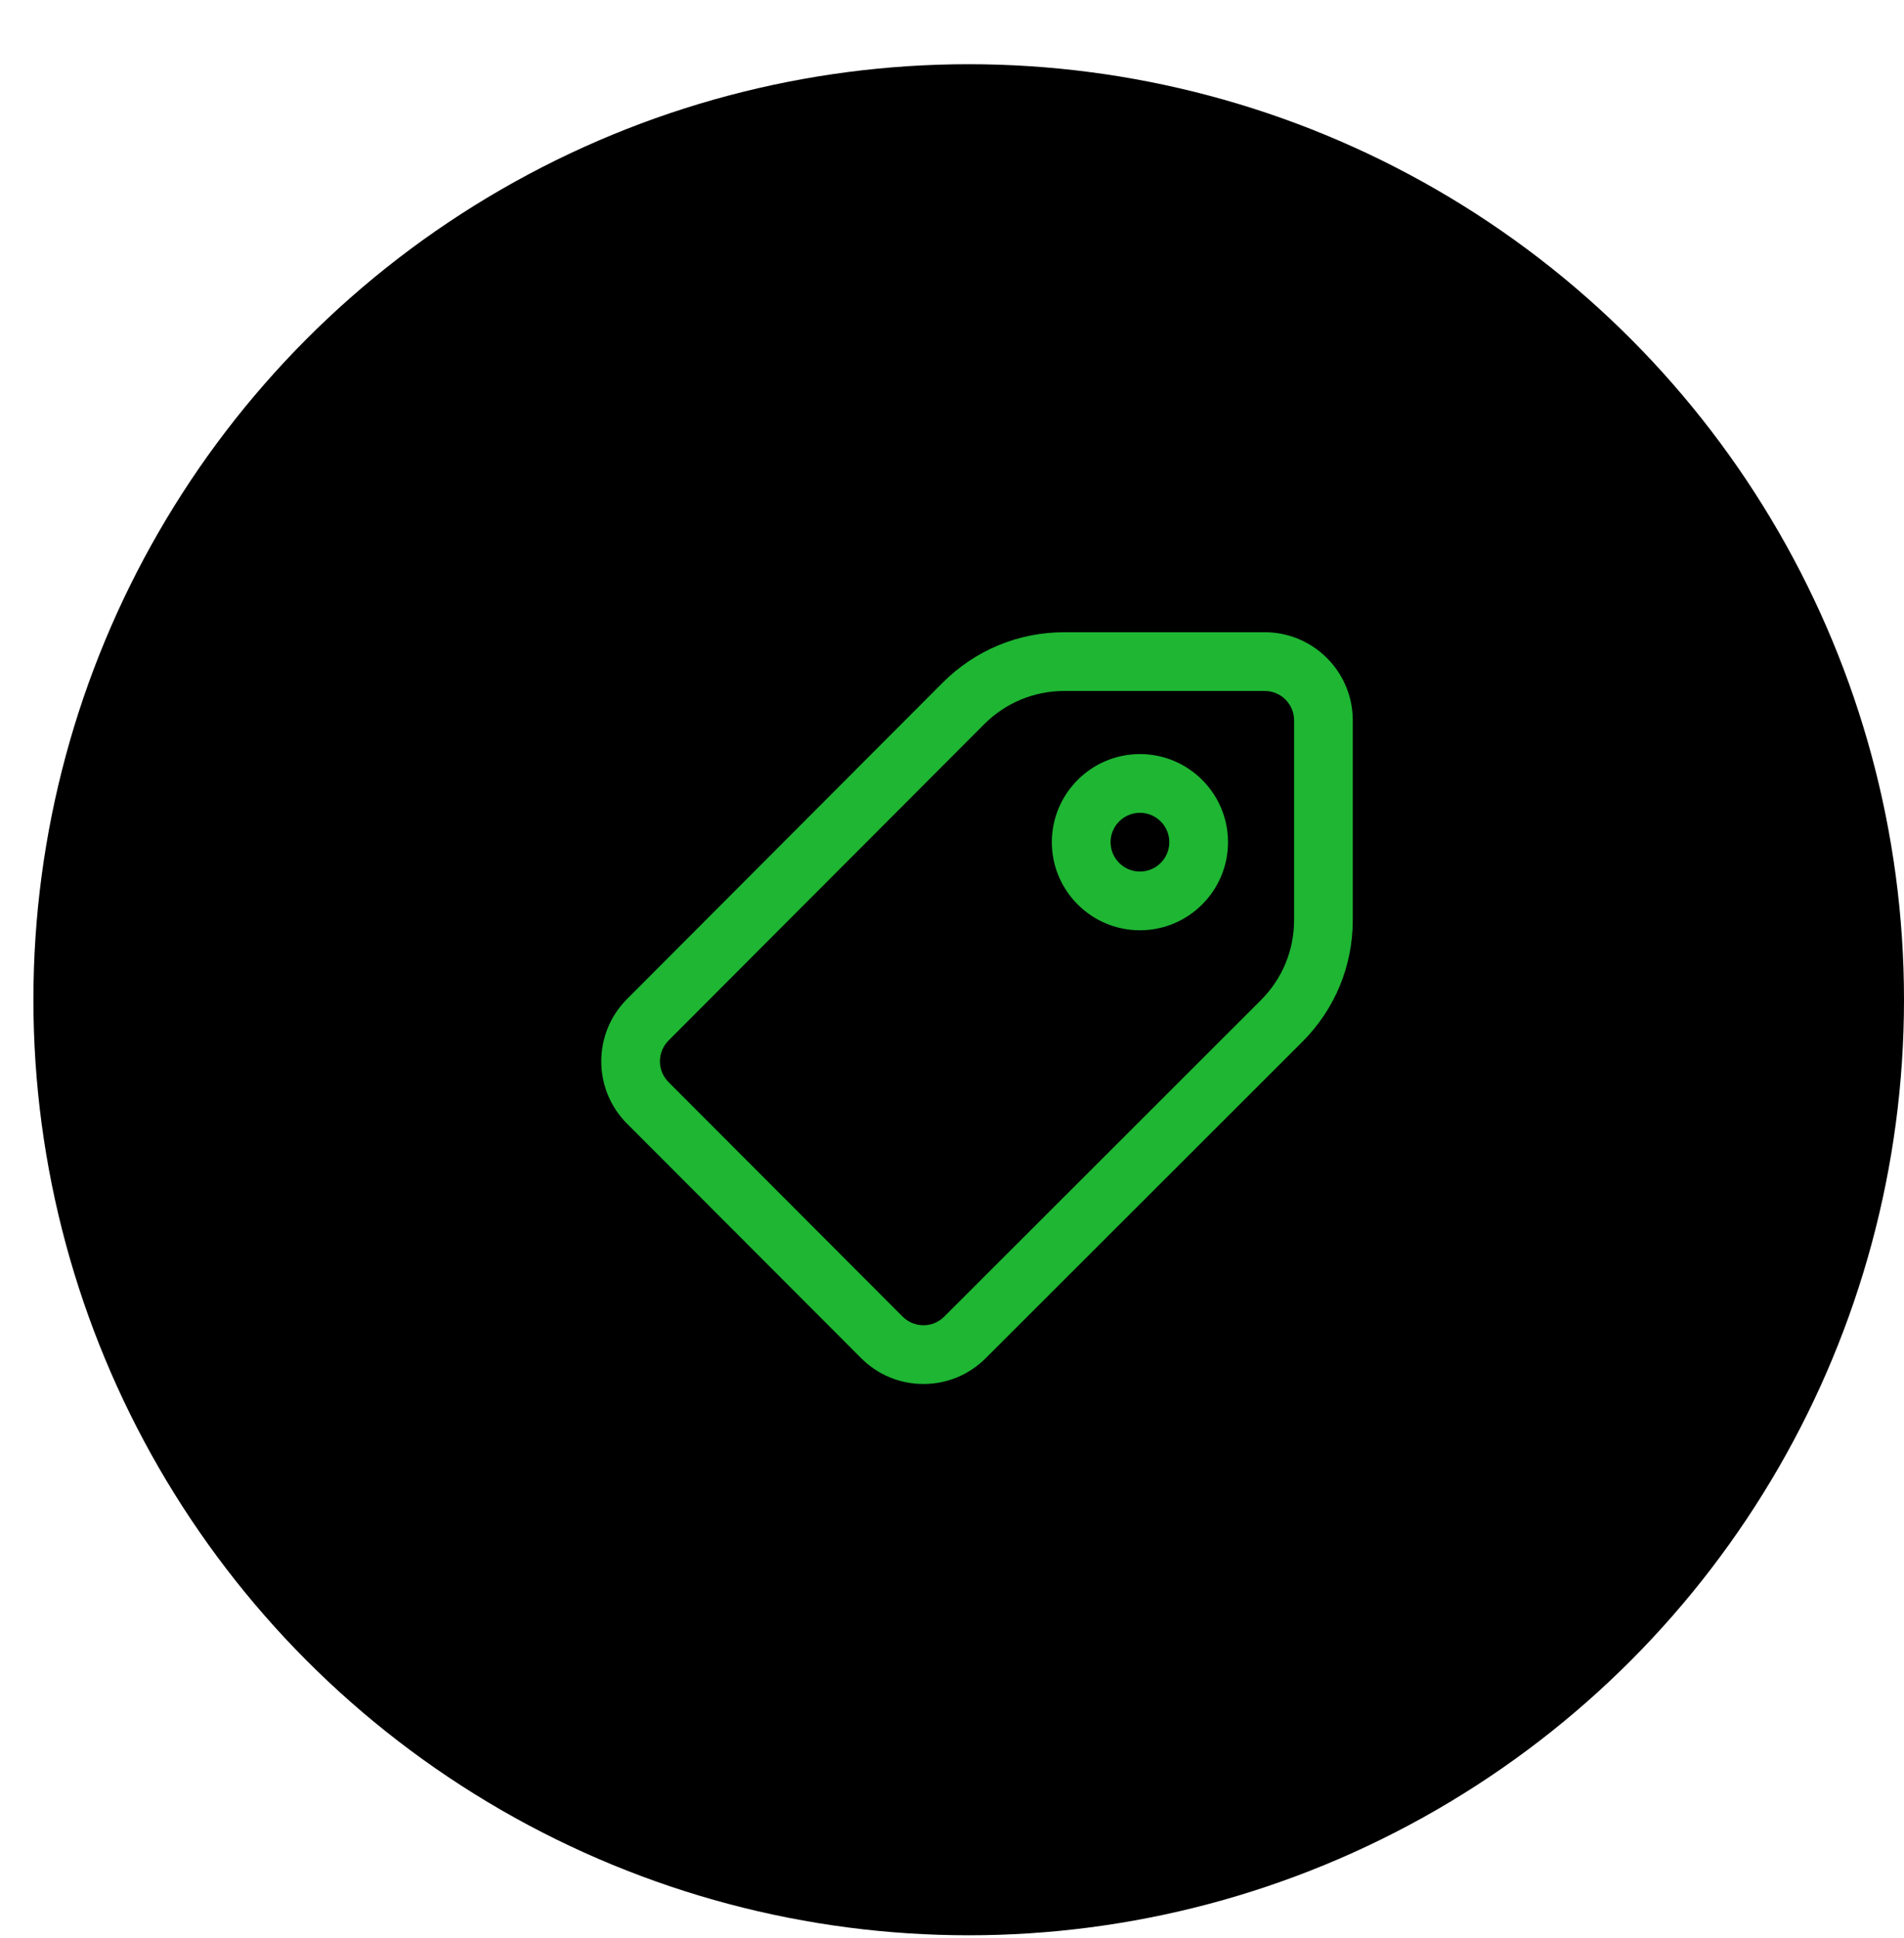 <svg width="57" height="58" viewBox="0 0 57 58" fill="none" xmlns="http://www.w3.org/2000/svg">
<circle cx="29" cy="29.922" r="28" fill="black"/>
<g clip-path="url(#clip0_8738_3195)">
<path d="M27.645 41.422H27.643C26.939 41.421 26.276 41.147 25.779 40.648L18.769 33.628C17.744 32.601 17.744 30.93 18.769 29.903L28.218 20.435C29.192 19.459 30.488 18.922 31.867 18.922H37.862C39.316 18.922 40.498 20.105 40.498 21.559V27.535C40.498 28.913 39.962 30.208 38.987 31.182L29.508 40.651C29.01 41.148 28.348 41.422 27.645 41.422ZM31.867 20.68C30.958 20.68 30.104 21.034 29.462 21.677L20.013 31.144C19.671 31.487 19.671 32.044 20.013 32.386L27.023 39.406C27.189 39.572 27.409 39.664 27.644 39.664H27.645C27.76 39.664 27.874 39.642 27.981 39.598C28.087 39.554 28.184 39.489 28.266 39.407L37.744 29.938C38.387 29.297 38.741 28.443 38.741 27.535V21.559C38.741 21.074 38.346 20.68 37.862 20.68H31.867ZM34.126 27.843C32.672 27.843 31.489 26.66 31.489 25.206C31.489 23.752 32.672 22.569 34.126 22.569C35.58 22.569 36.763 23.752 36.763 25.206C36.763 26.66 35.58 27.843 34.126 27.843ZM34.126 24.327C33.642 24.327 33.247 24.721 33.247 25.206C33.247 25.691 33.642 26.085 34.126 26.085C34.611 26.085 35.005 25.691 35.005 25.206C35.005 24.721 34.611 24.327 34.126 24.327Z" fill="#1EB633"/>
</g>
<defs>
<clipPath id="clip0_8738_3195">
<rect width="24" height="24" fill="white" transform="translate(17 17.922)"/>
</clipPath>
</defs>
</svg>
